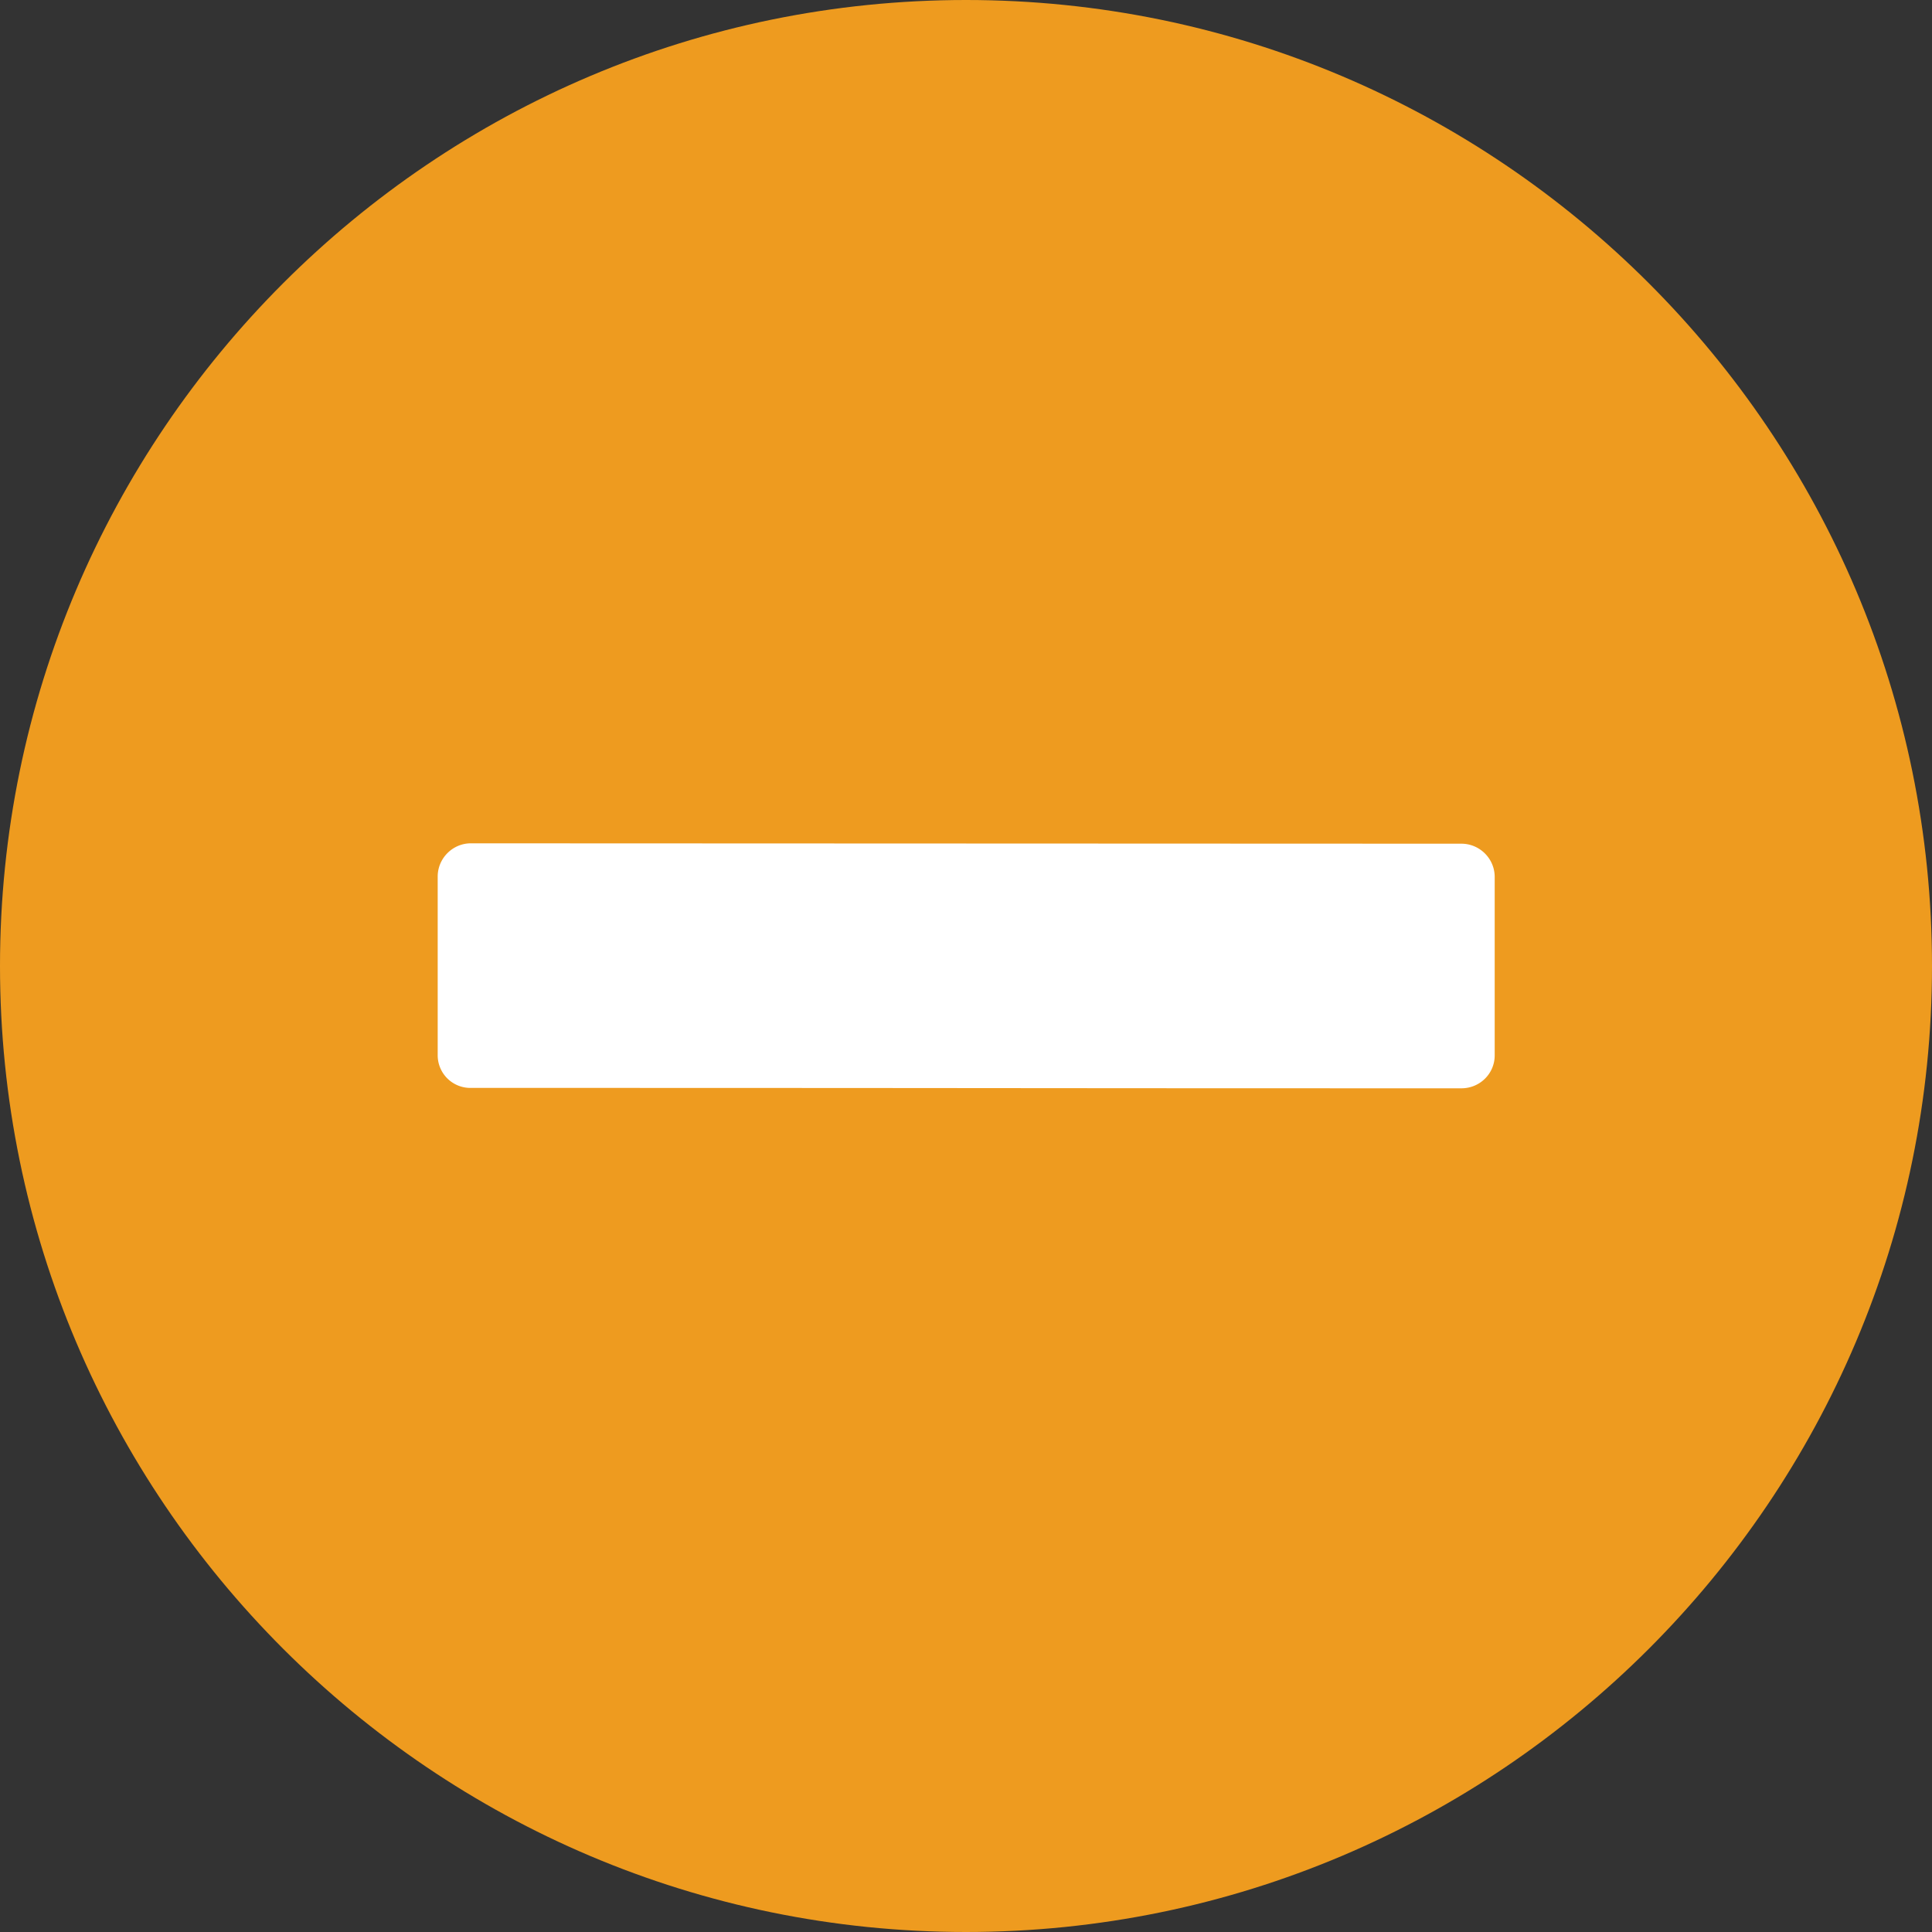 <svg width="20" height="20" viewBox="0 0 20 20" fill="none" xmlns="http://www.w3.org/2000/svg"><rect x="0" y="0" width="20" height="20" fill="#333333" stroke="none"/><g clip-path="url(#a)"><path fill-rule="evenodd" clip-rule="evenodd" d="M10 0C4.484 0 0 4.484 0 10s4.484 10 10 10 10-4.484 10-10S15.516 0 10 0Z" fill="#EE9B1F"/><path d="M4.531 10.922V9.074c0-.187.153-.344.344-.344l10.254.004c.187 0 .344.153.344.344v1.848c0 .187-.153.34-.344.34-5.244 0-4.384-.004-10.254-.004a.338.338 0 0 1-.344-.34Z" fill="#fff"/></g><defs><clipPath id="a"><path fill="#fff" d="M0 0h20v20H0z"/></clipPath></defs></svg>